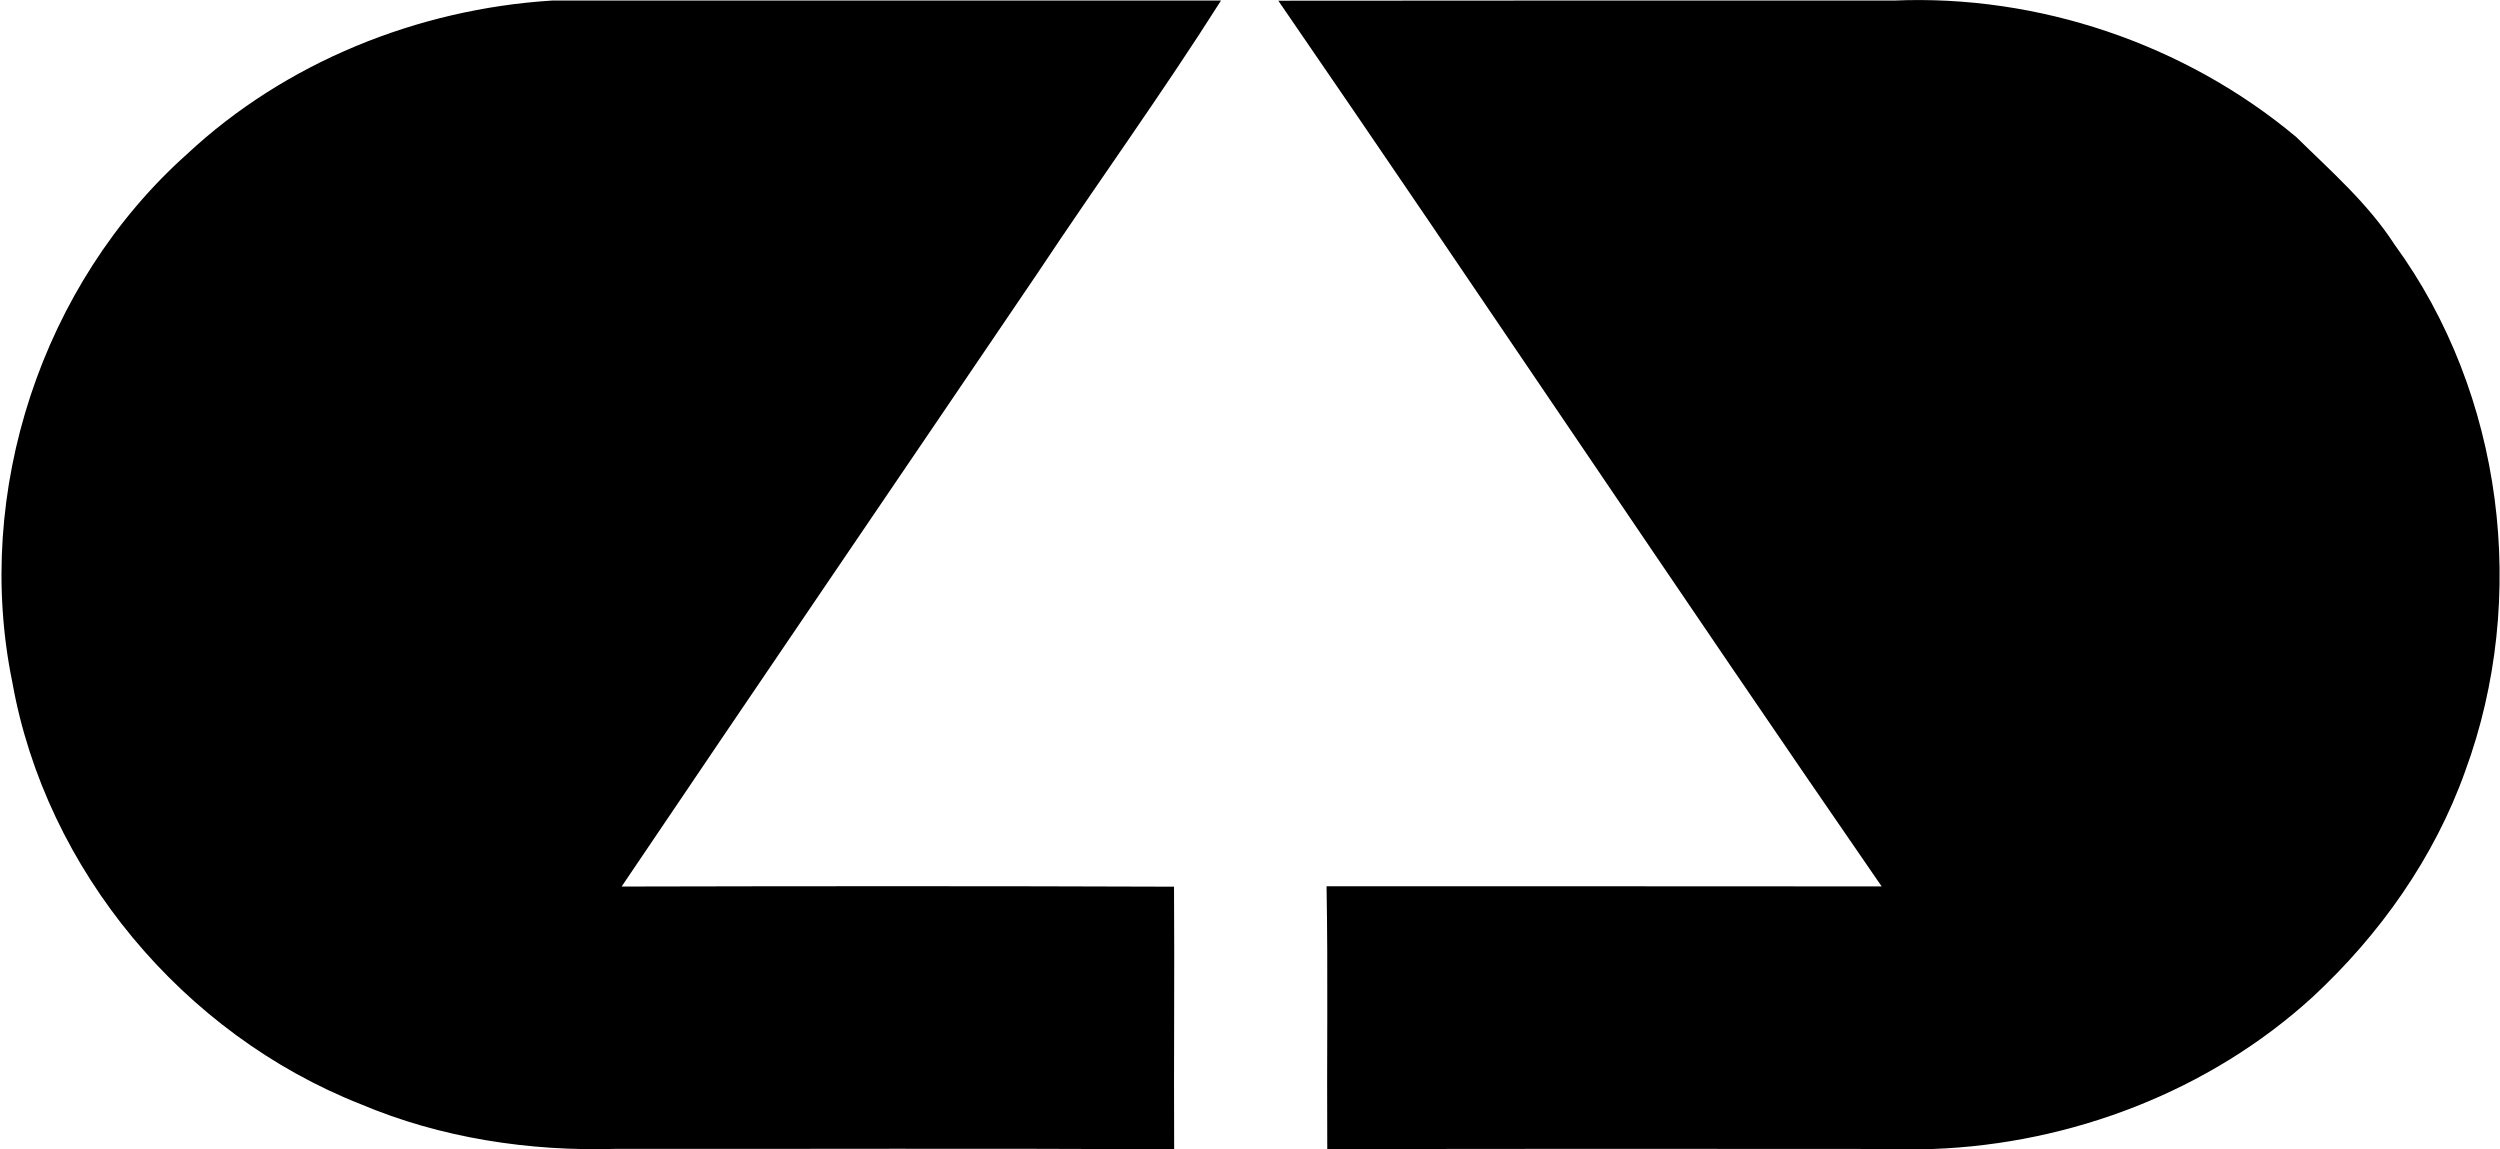 <svg xmlns="http://www.w3.org/2000/svg" width="435" height="200" fill="none" viewBox="0 0 435 200">
  <path fill="#000" d="M32.466 26.884C49.628 10.827 72.682 1.57 96.031.098h116.425c-10.213 16.13-21.433 31.623-31.991 47.532-24.085 35.551-48.293 71.029-72.305 106.629 32.04-.073 64.08-.098 96.121.025.098 15.247-.05 30.469.024 45.715-32.335-.221-64.67-.049-97.005-.098-15.173.467-30.567-1.866-44.561-7.783-30.813-12.153-54.776-40.707-60.594-73.41-6.801-33.096 5.155-69.31 30.321-91.824ZM222.424.123C258.123.073 293.821.098 329.52.098c25.19-1.08 50.675 7.562 70.022 23.742 6.015 5.917 12.472 11.54 17.088 18.684 18.979 26 23.398 61.527 12.325 91.628-5.377 15.099-14.878 28.505-26.59 39.356-17.922 16.352-41.934 25.534-66.093 26.418-35.11-.024-70.219-.049-105.328.025-.098-15.247.147-30.494-.123-45.74 32.188.024 64.375-.025 96.587.024C292.103 103.069 257.632 51.338 222.424.123Z"/>
</svg>
